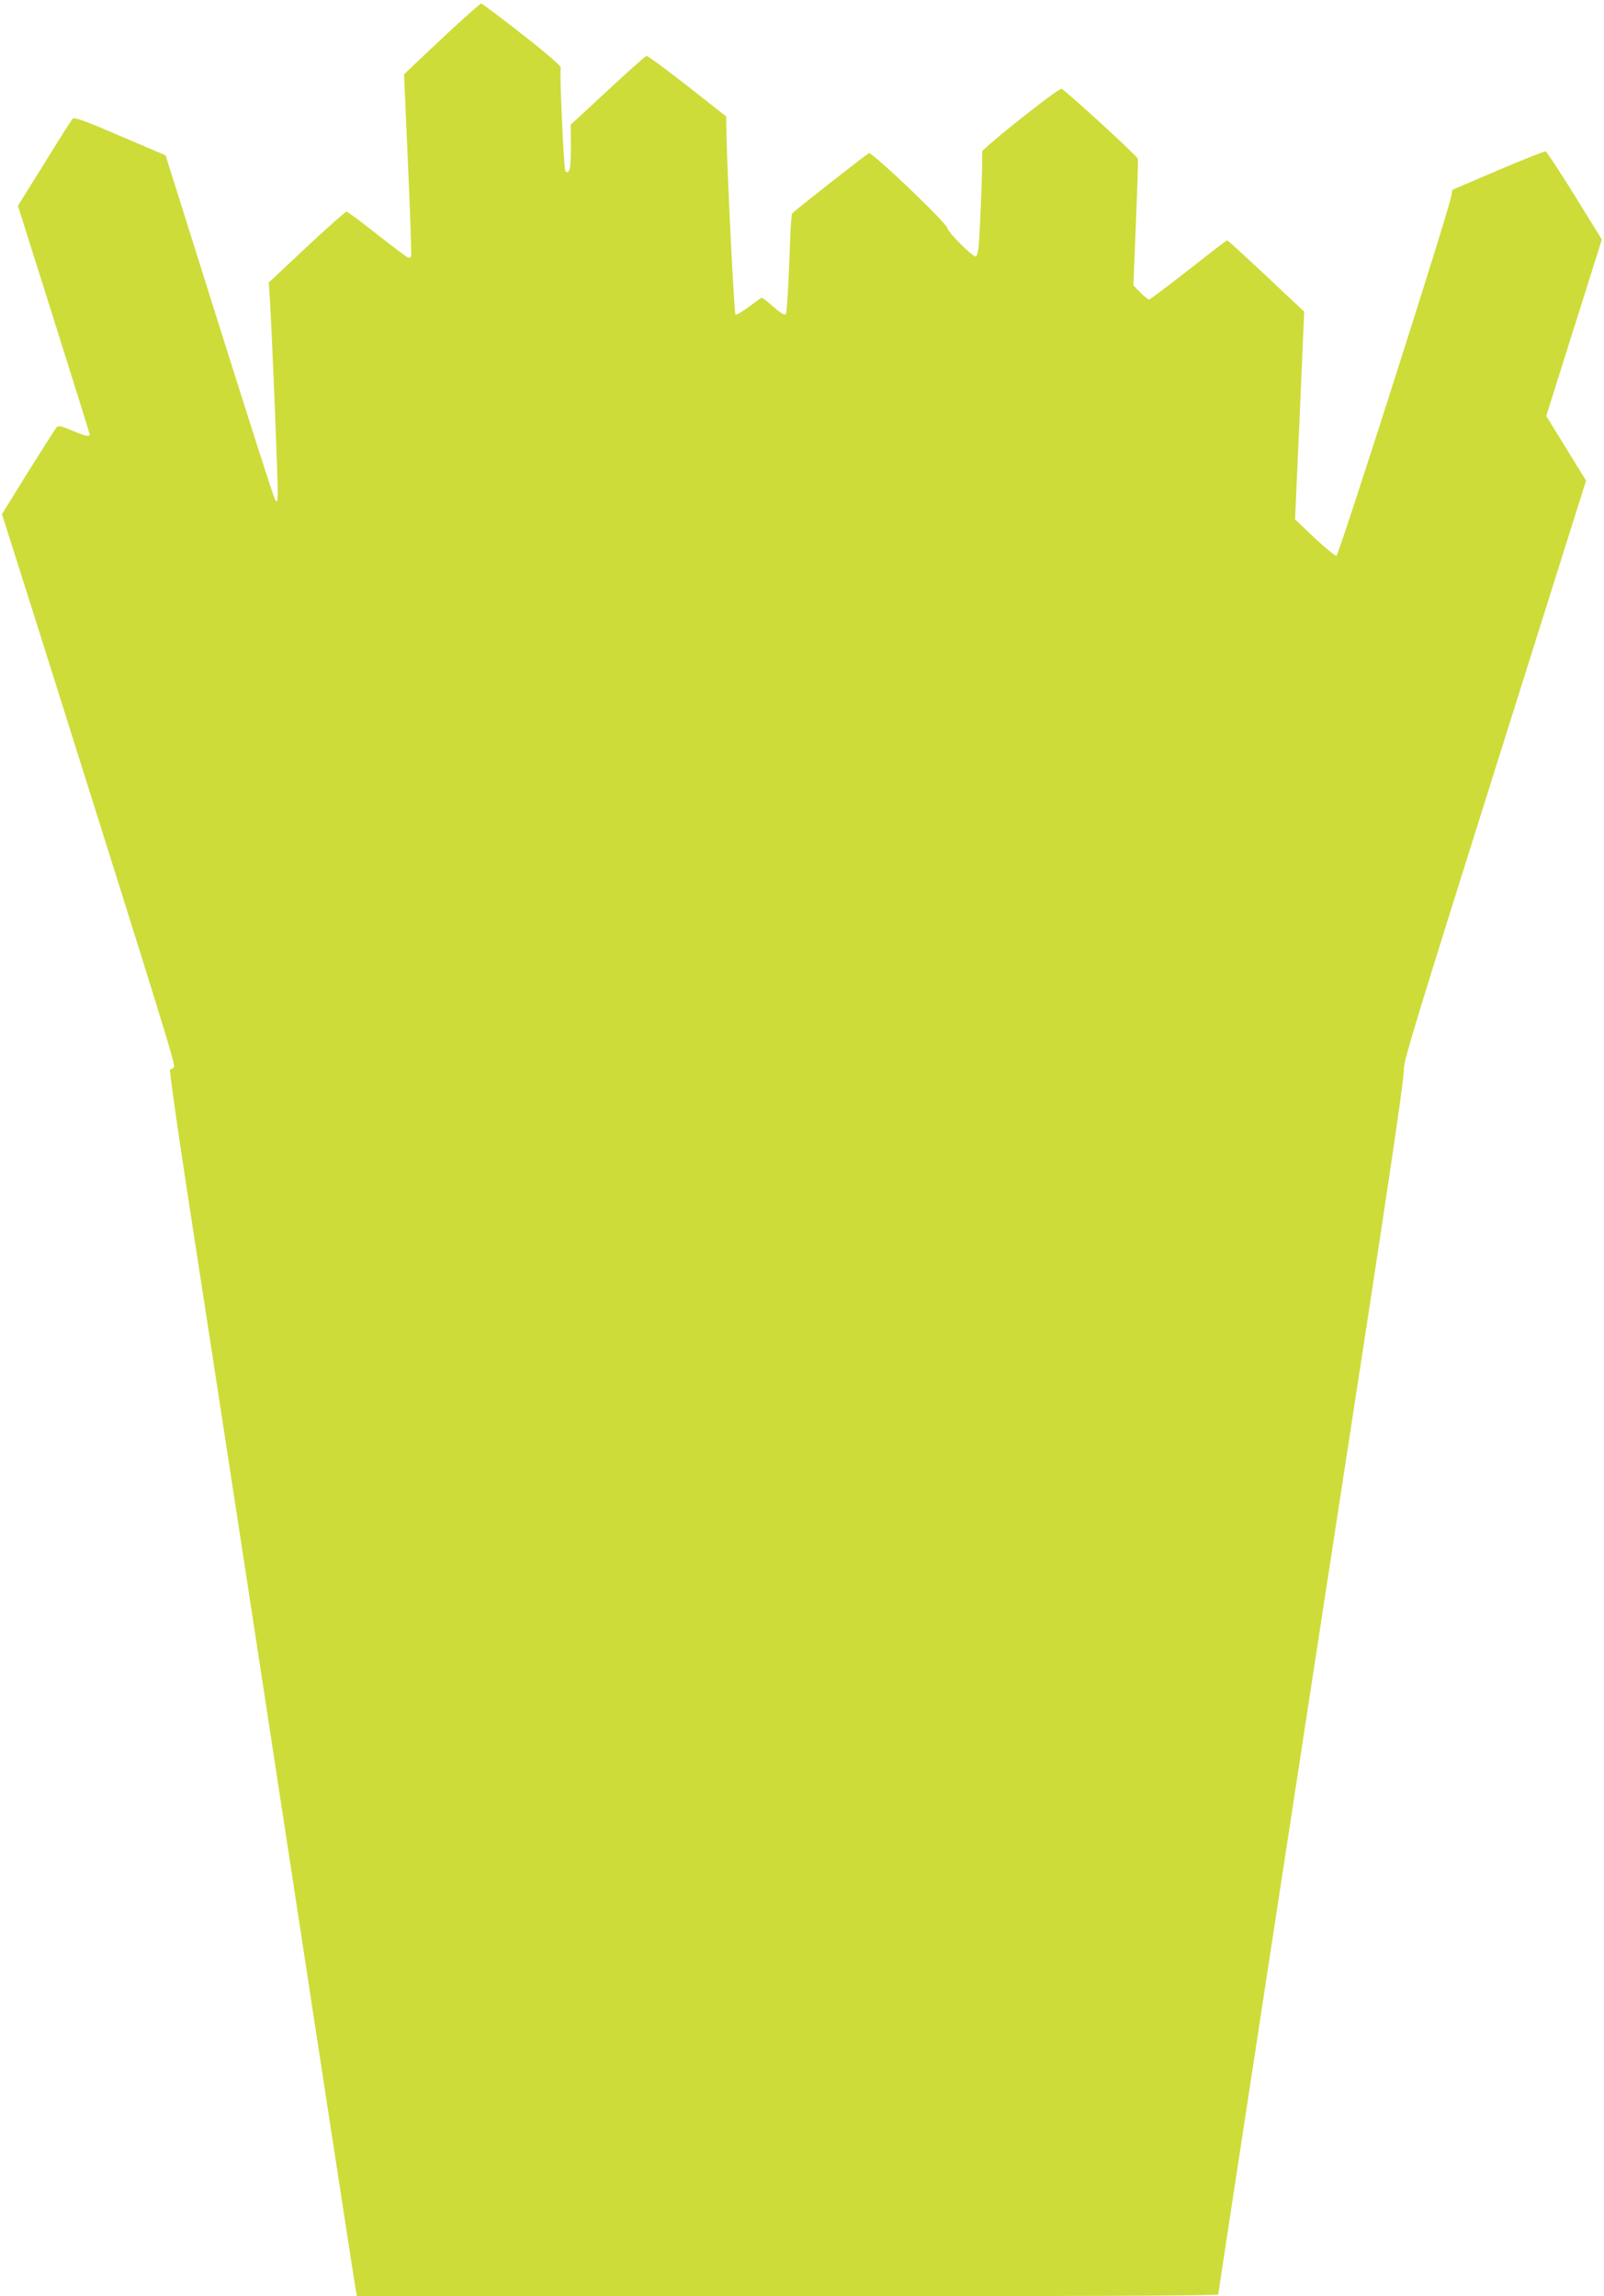<?xml version="1.0" standalone="no"?>
<!DOCTYPE svg PUBLIC "-//W3C//DTD SVG 20010904//EN"
 "http://www.w3.org/TR/2001/REC-SVG-20010904/DTD/svg10.dtd">
<svg version="1.0" xmlns="http://www.w3.org/2000/svg"
 width="894pt" height="1280pt" viewBox="0 0 894 1280"
 preserveAspectRatio="xMidYMid meet">
<g transform="translate(0,1280) scale(0.1,-0.1)"
fill="#cddc39" stroke="none">
<path d="M2483 12604 c-103 -97 -198 -186 -210 -198 l-21 -21 22 -500 c12
-275 20 -506 18 -513 -3 -7 -11 -11 -18 -8 -7 3 -85 61 -173 130 -87 70 -164
126 -170 126 -6 0 -106 -89 -222 -197 l-211 -198 6 -90 c12 -187 47 -1053 44
-1095 -3 -42 -4 -43 -16 -23 -7 12 -147 448 -311 970 l-298 947 -253 108
c-204 88 -256 106 -265 96 -7 -7 -78 -119 -158 -249 l-147 -236 200 -634 c110
-349 200 -637 200 -641 0 -15 -28 -8 -100 23 -60 25 -75 28 -85 17 -6 -7 -77
-119 -158 -248 l-146 -236 209 -659 c732 -2323 762 -2418 748 -2426 -7 -5 -16
-10 -20 -11 -5 -2 37 -298 92 -658 56 -360 213 -1388 351 -2285 137 -896 326
-2129 419 -2740 94 -611 172 -1120 175 -1132 l5 -23 2400 0 c1578 0 2400 3
2400 10 0 10 468 3068 846 5525 129 843 193 1283 189 1308 -5 33 78 303 505
1659 l510 1619 -111 180 -111 180 155 492 155 492 -151 244 c-83 134 -156 245
-162 247 -5 2 -125 -45 -265 -105 l-255 -109 -7 -38 c-16 -90 -626 -1999 -639
-2002 -8 -1 -63 44 -123 100 l-108 103 26 579 25 579 -92 86 c-217 205 -332
311 -338 311 -3 0 -100 -74 -215 -165 -115 -90 -214 -164 -219 -165 -6 0 -28
18 -50 40 l-38 39 14 348 c8 191 13 353 11 358 -8 20 -413 390 -426 390 -23 0
-447 -337 -442 -351 5 -13 -11 -446 -20 -531 -3 -29 -10 -53 -16 -53 -20 0
-153 134 -158 159 -6 30 -418 423 -437 417 -14 -6 -420 -324 -428 -336 -3 -4
-7 -57 -10 -117 -2 -59 -7 -181 -11 -270 -4 -89 -10 -167 -14 -174 -6 -8 -26
3 -67 39 -33 29 -63 52 -67 52 -4 0 -36 -23 -73 -51 -36 -27 -69 -47 -74 -42
-7 7 -46 782 -50 1011 l-2 93 -216 170 c-119 93 -221 168 -228 167 -7 -2 -104
-88 -217 -193 l-205 -190 1 -123 c0 -81 -4 -128 -11 -135 -9 -9 -14 -9 -20 1
-9 15 -33 554 -26 574 4 9 -72 75 -214 186 -121 95 -224 172 -229 172 -6 0
-95 -79 -199 -176z"/>
</g>
</svg>
